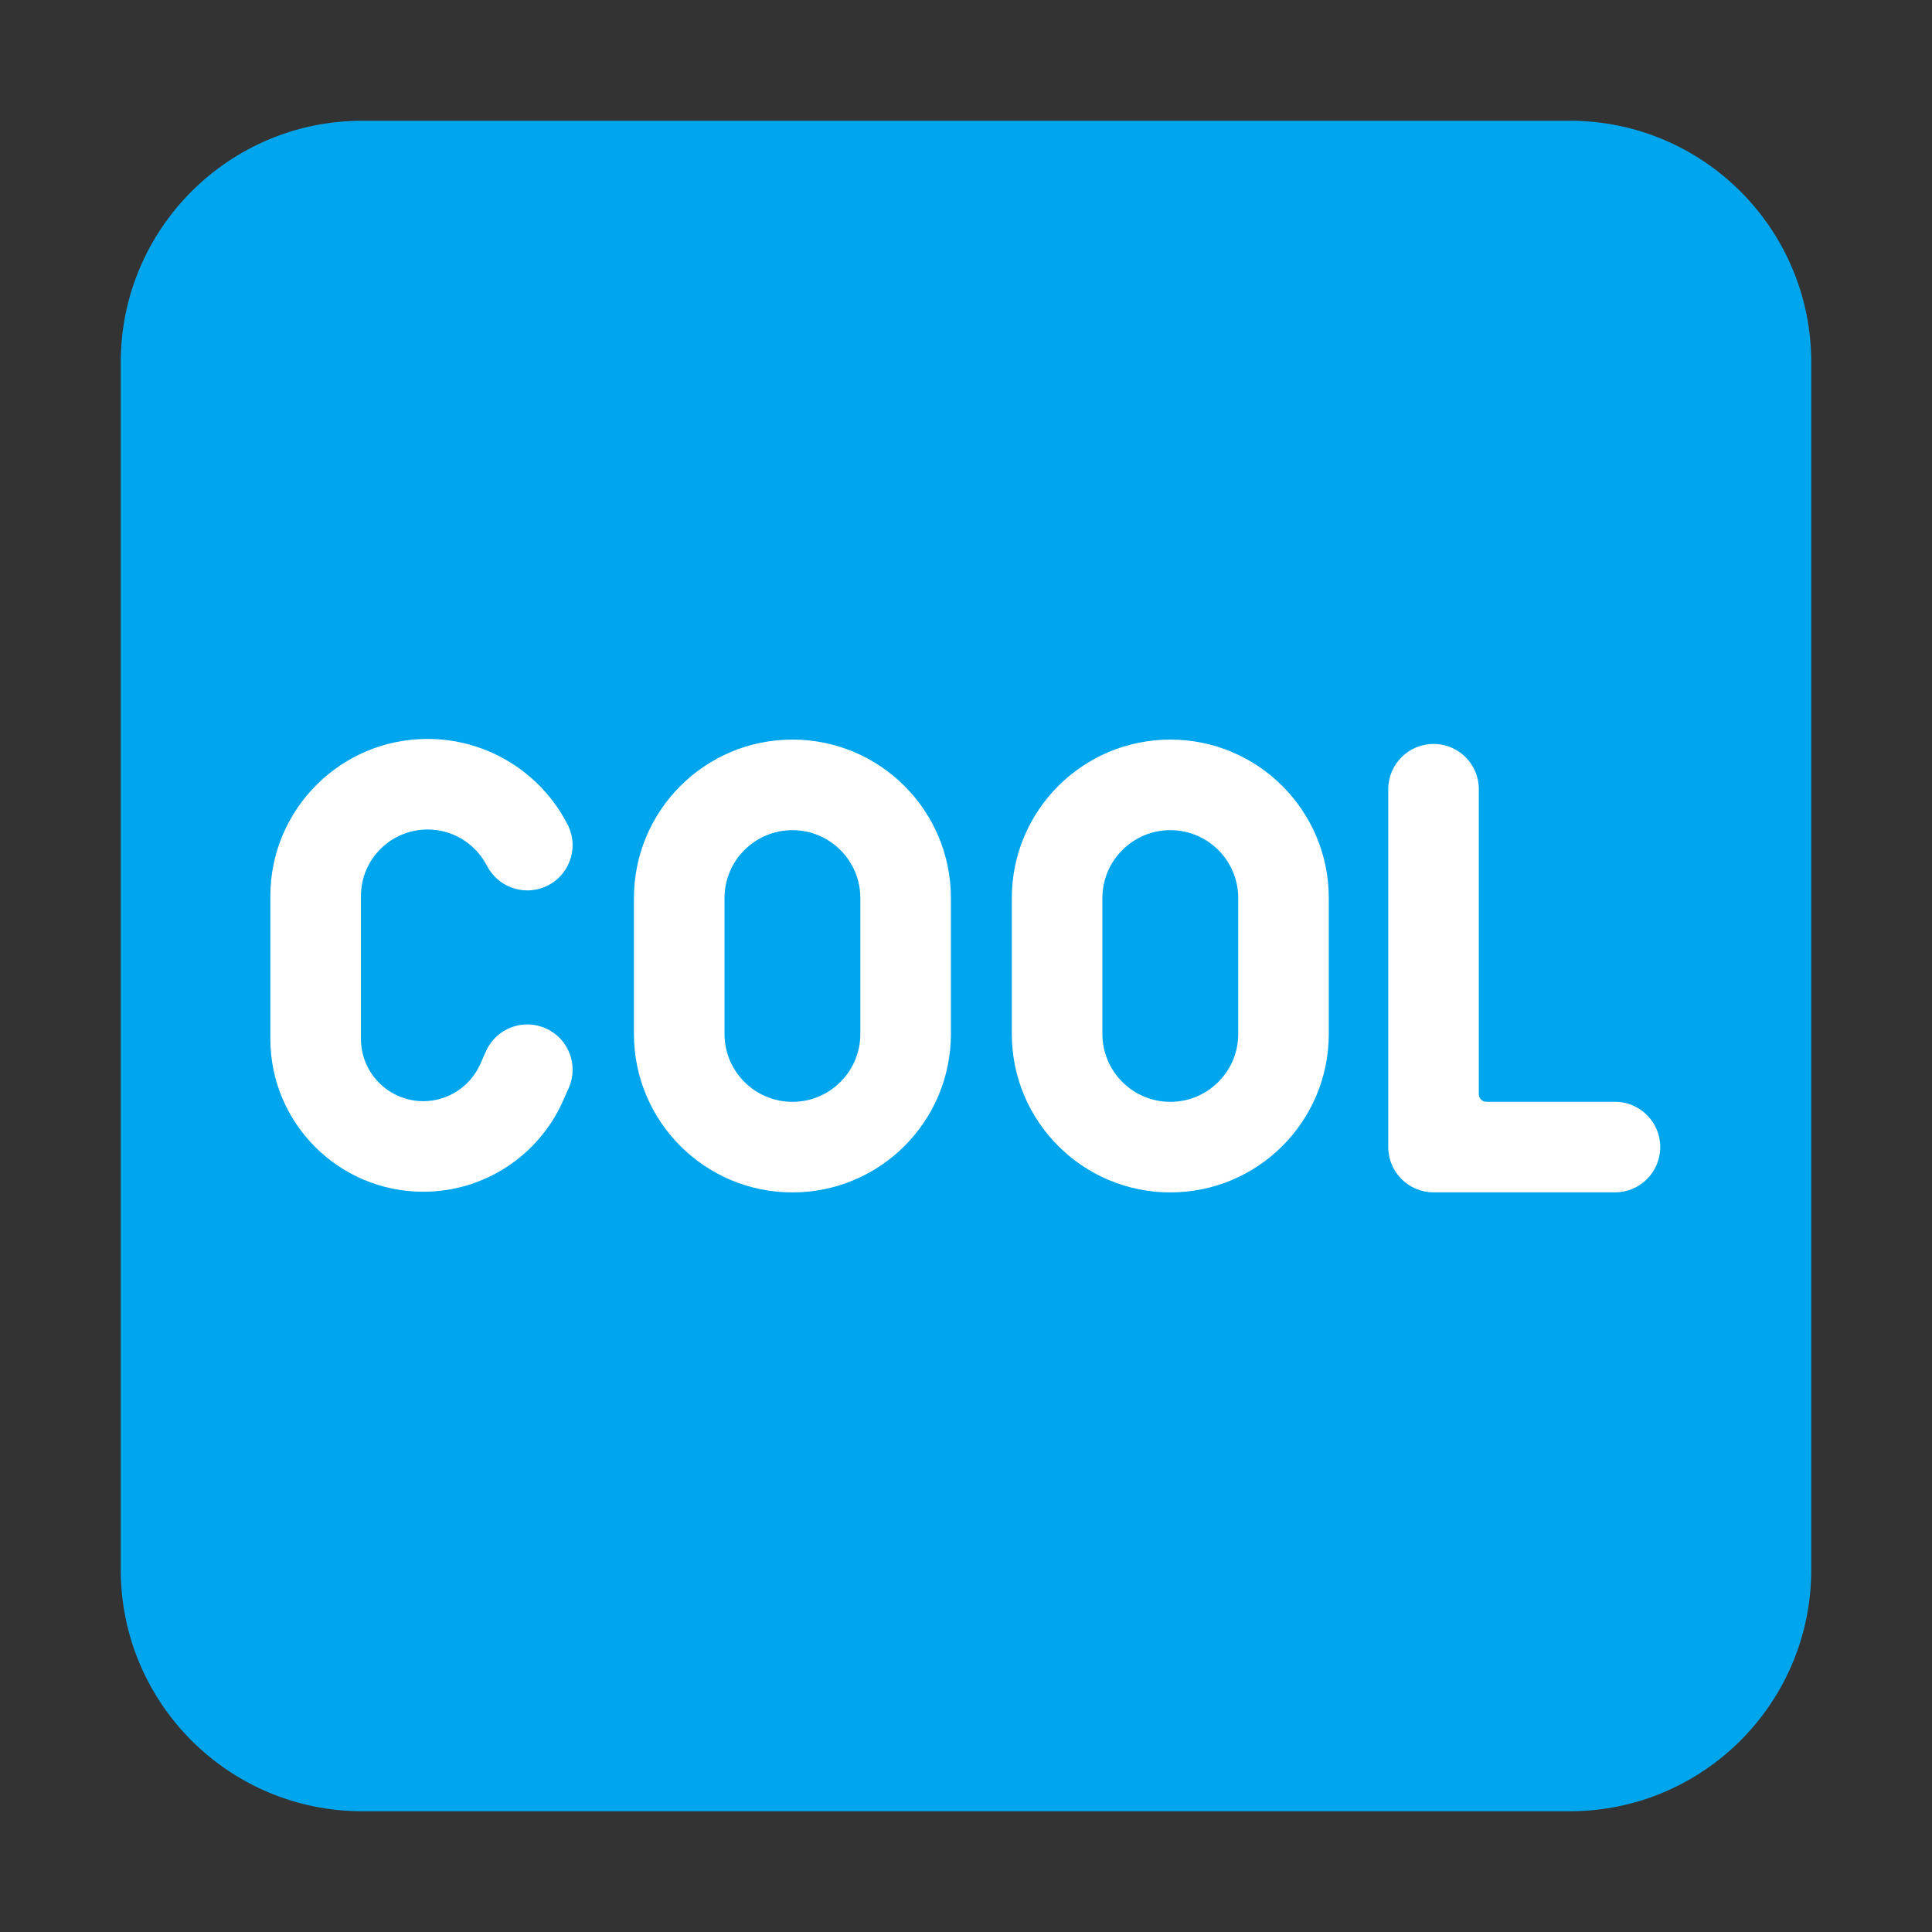 <svg width="32" height="32" viewBox="0 0 32 32" fill="none" xmlns="http://www.w3.org/2000/svg">
<rect x="0" y="0" width="32" height="32" fill="#333333" stroke="none"/>
<path d="M2 6C2 3.791 3.791 2 6 2H26C28.209 2 30 3.791 30 6V26C30 28.209 28.209 30 26 30H6C3.791 30 2 28.209 2 26V6Z" fill="#00A6ED"/>
<path d="M7.082 12.239C5.644 12.239 4.478 13.405 4.478 14.842V17.206C4.478 18.605 5.612 19.739 7.011 19.739C8.011 19.739 8.917 19.15 9.324 18.237L9.419 18.023C9.588 17.645 9.418 17.201 9.039 17.033C8.661 16.864 8.217 17.034 8.049 17.413L7.954 17.626C7.788 17.999 7.418 18.239 7.011 18.239C6.441 18.239 5.978 17.776 5.978 17.206V14.842C5.978 14.233 6.473 13.739 7.082 13.739C7.481 13.739 7.85 13.954 8.045 14.303L8.08 14.365C8.282 14.726 8.74 14.855 9.101 14.652C9.462 14.45 9.591 13.993 9.388 13.632L9.353 13.569C8.893 12.748 8.024 12.239 7.082 12.239Z" fill="white"/>
<path d="M13.125 12.25C11.675 12.25 10.5 13.425 10.5 14.875V17.125C10.5 18.575 11.675 19.75 13.125 19.75C14.575 19.75 15.75 18.575 15.75 17.125V14.875C15.75 13.425 14.575 12.25 13.125 12.25ZM12 14.875C12 14.254 12.504 13.75 13.125 13.75C13.746 13.75 14.25 14.254 14.25 14.875V17.125C14.25 17.746 13.746 18.25 13.125 18.25C12.504 18.25 12 17.746 12 17.125V14.875Z" fill="white"/>
<path d="M16.759 14.875C16.759 13.425 17.935 12.25 19.384 12.25C20.834 12.25 22.009 13.425 22.009 14.875V17.125C22.009 18.575 20.834 19.75 19.384 19.75C17.935 19.75 16.759 18.575 16.759 17.125V14.875ZM19.384 13.75C18.763 13.75 18.259 14.254 18.259 14.875V17.125C18.259 17.746 18.763 18.25 19.384 18.25C20.006 18.25 20.509 17.746 20.509 17.125V14.875C20.509 14.254 20.006 13.75 19.384 13.75Z" fill="white"/>
<path d="M24.494 13.072C24.494 12.658 24.159 12.322 23.744 12.322C23.33 12.322 22.994 12.658 22.994 13.072V18.999C22.994 19.413 23.33 19.749 23.744 19.749H26.749C27.163 19.749 27.499 19.413 27.499 18.999C27.499 18.585 27.163 18.249 26.749 18.249H24.619C24.55 18.249 24.494 18.193 24.494 18.124V13.072Z" fill="white"/>
</svg>

